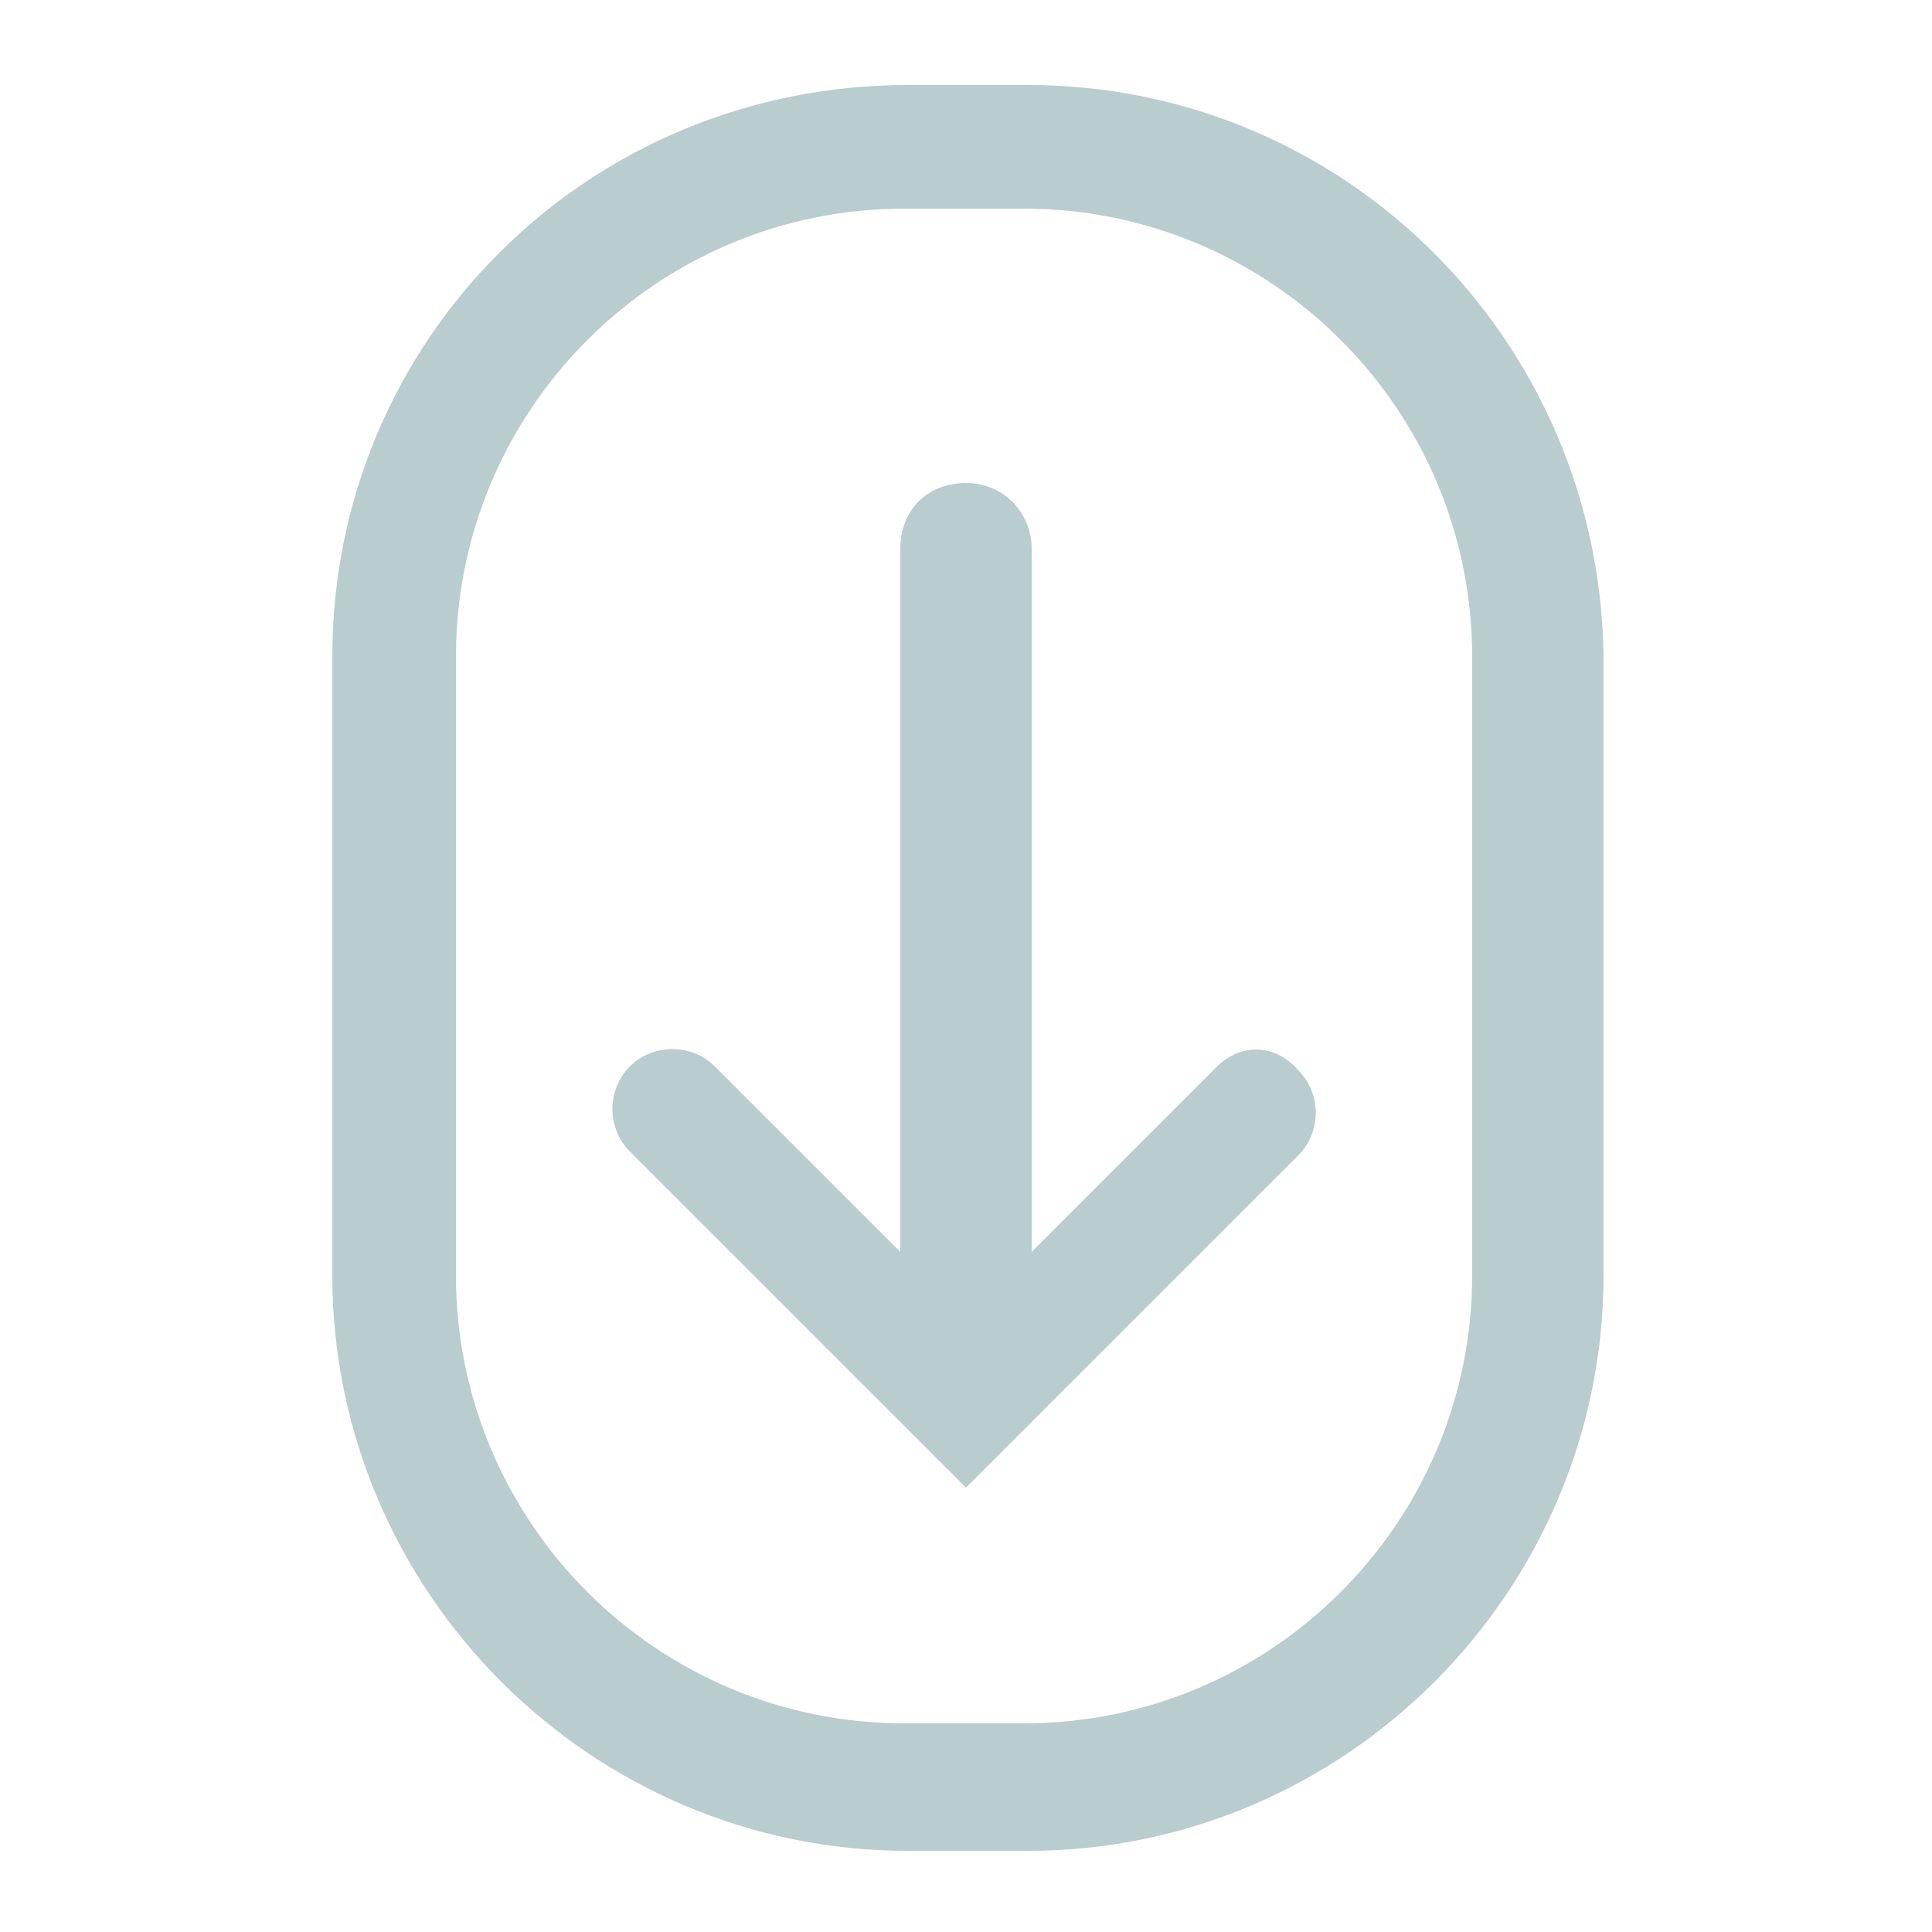 <?xml version="1.0" encoding="utf-8"?>
<!-- Generator: Adobe Illustrator 28.0.0, SVG Export Plug-In . SVG Version: 6.00 Build 0)  -->
<svg version="1.1" id="Layer_1" xmlns="http://www.w3.org/2000/svg" xmlns:xlink="http://www.w3.org/1999/xlink" x="0px" y="0px"
	 viewBox="0 0 50 50" style="enable-background:new 0 0 50 50;" xml:space="preserve">
<style type="text/css">
	.st0{fill:#B9CCCE;}
</style>
<g>
	<path class="st0" d="M26.6,2.2h-3.1C15.2,2.2,8.6,8.8,8.6,17V33c0,8.2,6.7,14.9,14.9,14.9h3.1c8.2,0,14.9-6.7,14.9-14.9V17
		C41.4,8.8,34.8,2.2,26.6,2.2z M38.1,33c0,6.4-5.2,11.6-11.6,11.6h-3.1c-6.4,0-11.6-5.2-11.6-11.6V17c0-6.4,5.2-11.6,11.6-11.6h3.1
		c6.4,0,11.6,5.2,11.6,11.6V33z"/>
	<path class="st0" d="M31.5,27.6l-4.8,4.8V14.2c0-0.9-0.7-1.7-1.7-1.7s-1.7,0.7-1.7,1.7v18.2l-4.8-4.8c-0.6-0.6-1.6-0.6-2.2,0
		c-0.6,0.6-0.6,1.6,0,2.2l8.7,8.7l8.6-8.6c0.6-0.6,0.6-1.6,0-2.2C33,27,32.1,27,31.5,27.6z"/>
</g>
</svg>
